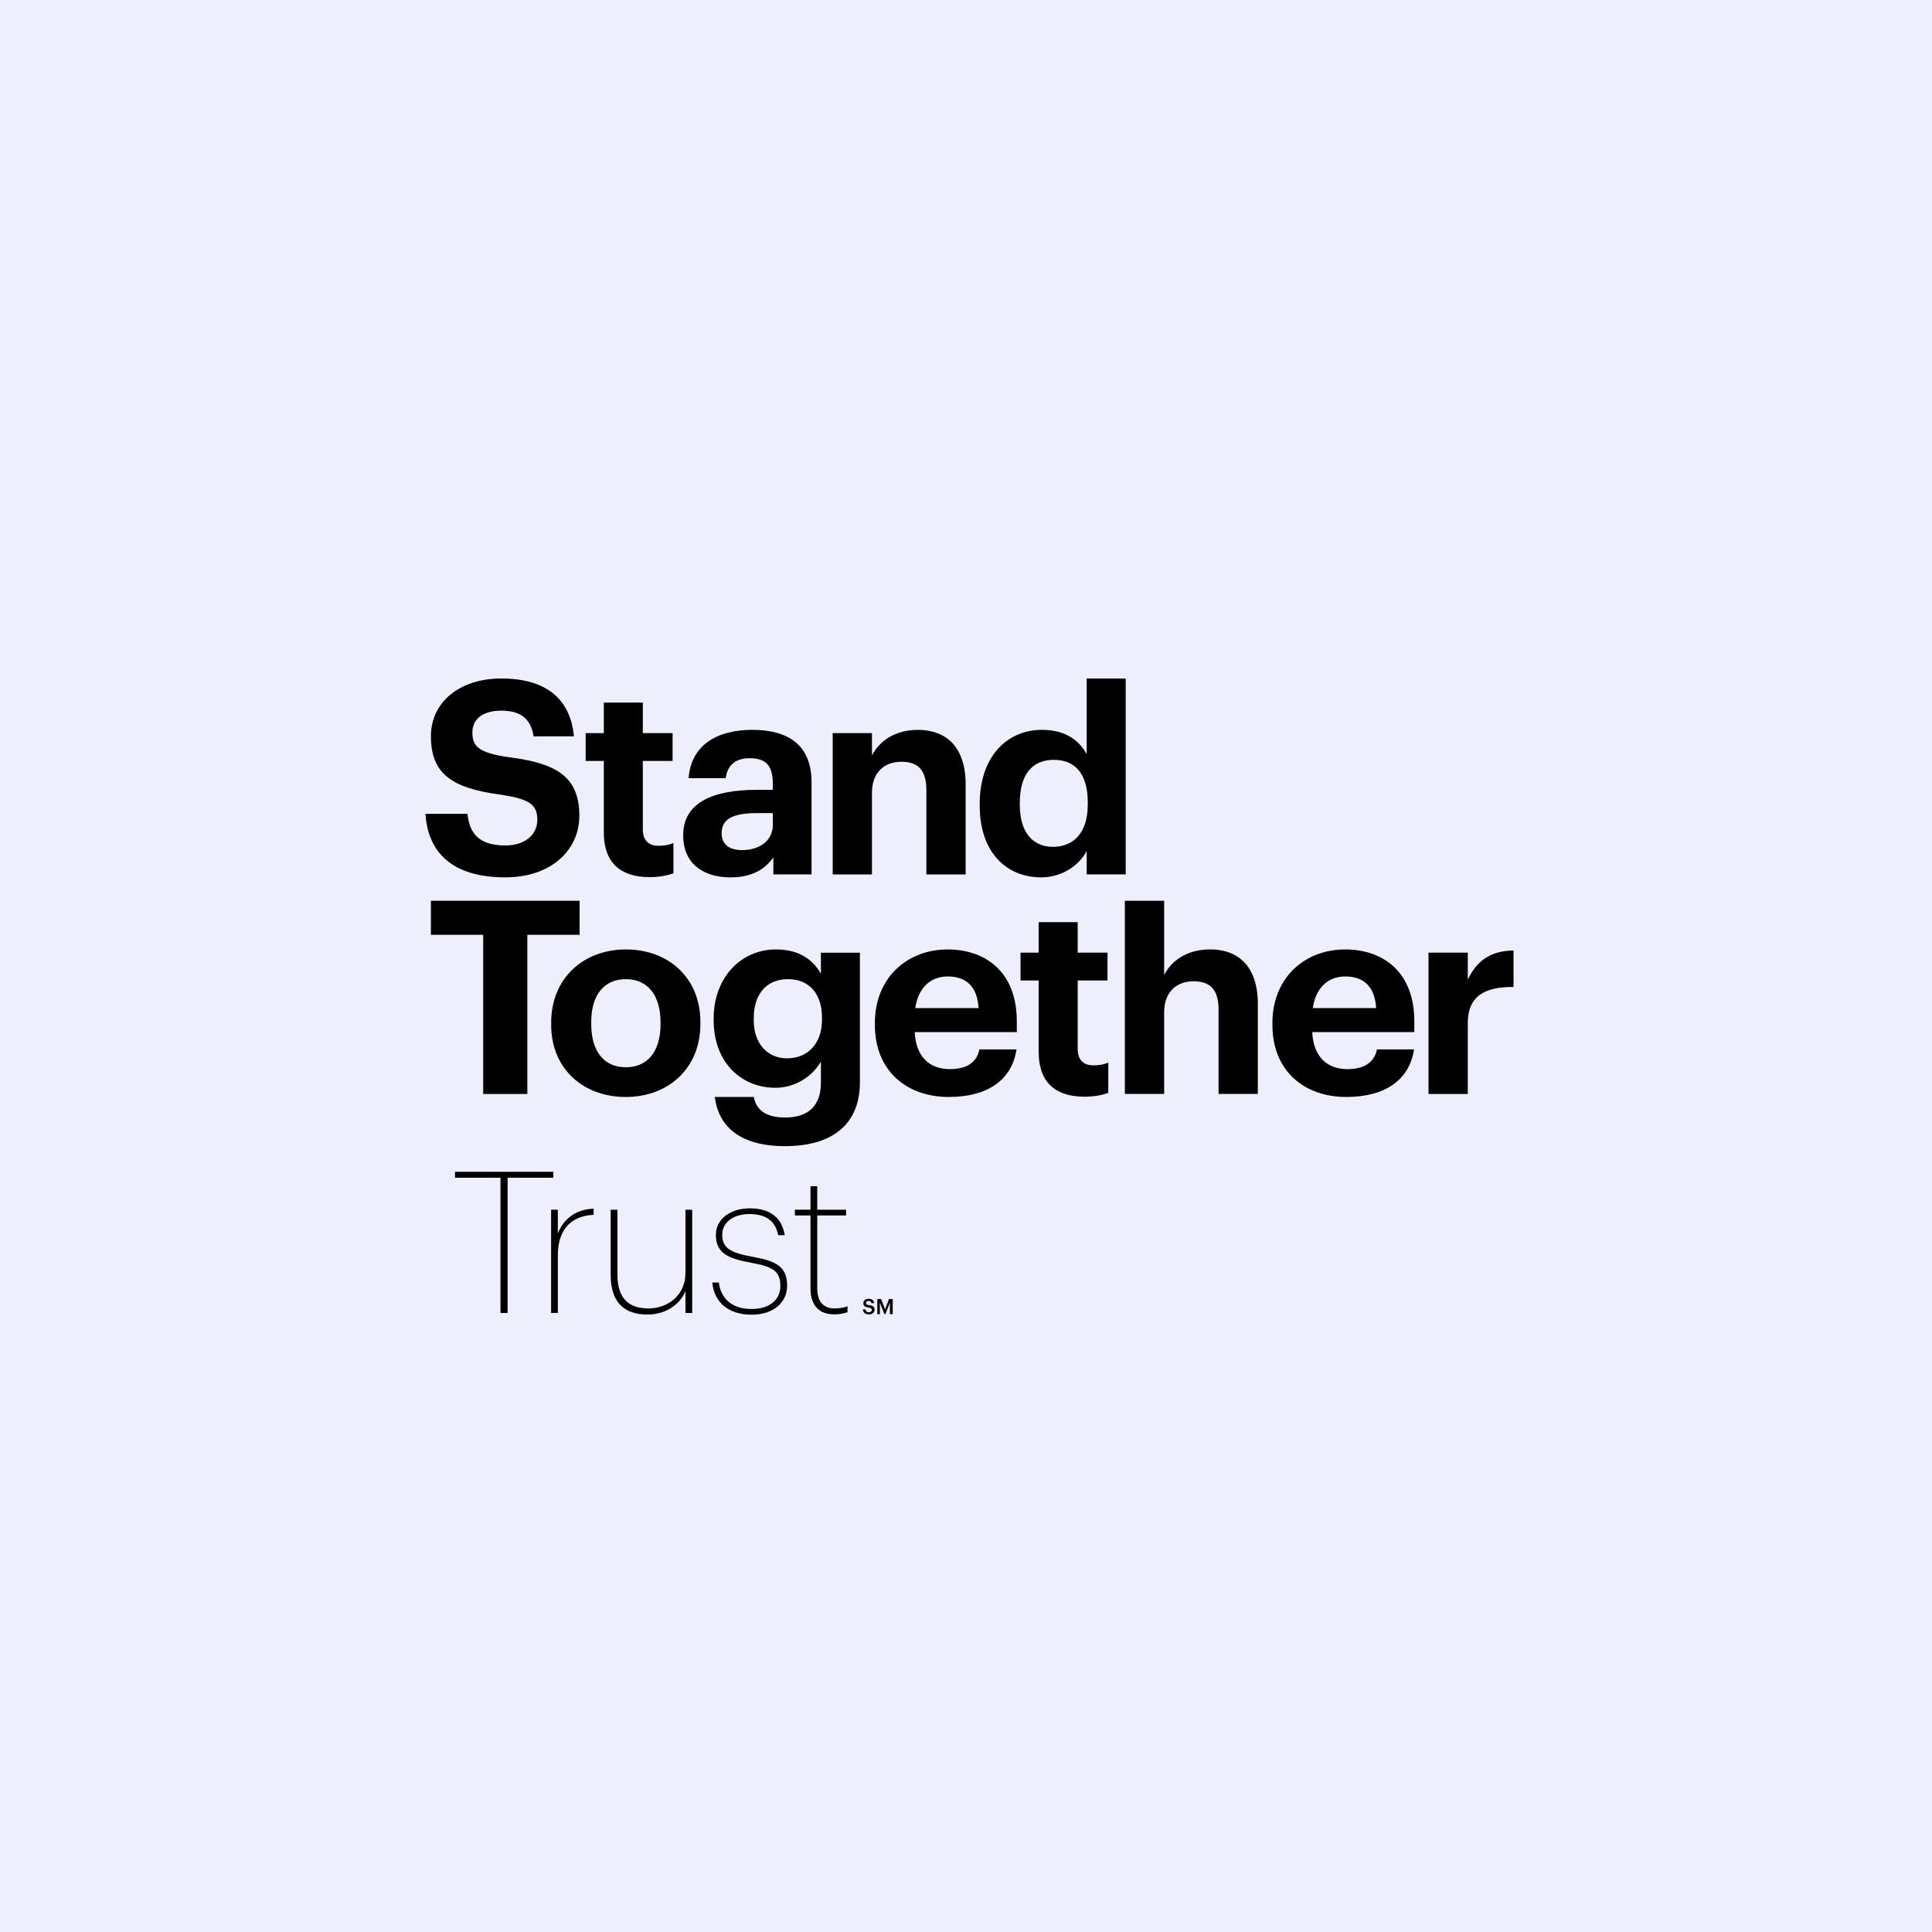 <?xml version="1.0" encoding="utf-8"?>
<svg xmlns="http://www.w3.org/2000/svg" width="168" height="168" viewBox="0 0 168 168" fill="none">
<g id="Group 34">
<rect id="Rectangle 27" width="168" height="168" fill="#EEEEFC"/>
<g id="StandTogether">
<path id="Vector" d="M37 70.771H40.65C40.816 72.275 41.451 73.52 43.946 73.52C45.618 73.52 46.725 72.603 46.725 71.289C46.725 69.949 46.018 69.48 43.547 69.103C39.238 68.539 37.471 67.247 37.471 64.005C37.471 61.139 39.873 59 43.594 59C47.386 59 49.599 60.692 49.906 64.028H46.398C46.163 62.501 45.268 61.796 43.595 61.796C41.923 61.796 41.076 62.572 41.076 63.699C41.076 64.897 41.618 65.461 44.208 65.837C48.281 66.354 50.377 67.459 50.377 70.935C50.377 73.919 47.928 76.292 43.949 76.292C39.331 76.292 37.211 74.131 37 70.771Z" fill="black"/>
<path id="Vector_2" d="M52.506 72.394V66.169H50.928V63.749H52.506V61.093H55.897V63.749H58.486V66.169H55.897V72.088C55.897 73.076 56.391 73.546 57.262 73.546C57.78 73.546 58.157 73.476 58.557 73.311V75.943C58.087 76.108 57.403 76.272 56.485 76.272C53.894 76.271 52.506 74.955 52.506 72.394Z" fill="black"/>
<path id="Vector_3" d="M59.407 72.629C59.407 69.763 62.045 68.681 65.811 68.681H67.201V68.188C67.201 66.731 66.753 65.933 65.199 65.933C63.856 65.933 63.244 66.614 63.103 67.671H59.878C60.09 64.757 62.398 63.465 65.412 63.465C68.425 63.465 70.569 64.687 70.569 68.023V76.035H67.248V74.555C66.542 75.542 65.459 76.293 63.528 76.293C61.291 76.293 59.407 75.213 59.407 72.629ZM67.202 71.736V70.702H65.883C63.905 70.702 62.751 71.125 62.751 72.441C62.751 73.334 63.293 73.921 64.541 73.921C66.049 73.921 67.202 73.098 67.202 71.736Z" fill="black"/>
<path id="Vector_4" d="M72.407 63.749H75.822V65.7C76.434 64.478 77.777 63.468 79.825 63.468C82.251 63.468 83.969 64.924 83.969 68.213V76.038H80.554V68.708C80.554 67.039 79.894 66.24 78.388 66.24C76.928 66.24 75.822 67.133 75.822 68.942V76.038H72.407V63.749Z" fill="black"/>
<path id="Vector_5" d="M85.194 70.067V69.879C85.194 65.837 87.525 63.465 90.61 63.465C92.588 63.465 93.812 64.334 94.496 65.58V59H97.887V76.034H94.496V73.991C93.86 75.235 92.352 76.293 90.539 76.293C87.55 76.293 85.194 74.155 85.194 70.067ZM94.589 69.949V69.761C94.589 67.317 93.507 66.072 91.646 66.072C89.739 66.072 88.679 67.365 88.679 69.807V69.996C88.679 72.439 89.856 73.637 91.552 73.637C93.342 73.638 94.589 72.44 94.589 69.949Z" fill="black"/>
<path id="Vector_6" d="M42.016 81.288H37.471V78.328H50.399V81.288H45.855V95.128H42.016V81.288Z" fill="black"/>
<path id="Vector_7" d="M47.927 89.116V88.928C47.927 85.074 50.729 82.56 54.425 82.56C58.122 82.56 60.902 85.028 60.902 88.858V89.046C60.902 92.923 58.099 95.389 54.403 95.389C50.728 95.388 47.927 92.946 47.927 89.116ZM57.439 89.068V88.904C57.439 86.554 56.333 85.144 54.425 85.144C52.542 85.144 51.412 86.507 51.412 88.858V89.046C51.412 91.395 52.495 92.805 54.425 92.805C56.333 92.804 57.439 91.394 57.439 89.068Z" fill="black"/>
<path id="Vector_8" d="M62.153 95.388H65.543C65.756 96.47 66.533 97.175 68.274 97.175C70.346 97.175 71.383 96.094 71.383 94.168V92.311C70.701 93.509 69.24 94.59 67.427 94.59C64.437 94.59 62.058 92.359 62.058 88.717V88.551C62.058 85.028 64.413 82.56 67.475 82.56C69.476 82.56 70.677 83.429 71.383 84.675V82.842H74.774V94.166C74.75 97.808 72.325 99.665 68.274 99.665C64.296 99.665 62.483 97.926 62.153 95.388ZM71.478 88.669V88.505C71.478 86.414 70.371 85.145 68.511 85.145C66.603 85.145 65.543 86.508 65.543 88.529V88.717C65.543 90.76 66.744 92.03 68.44 92.03C70.229 92.029 71.478 90.76 71.478 88.669Z" fill="black"/>
<path id="Vector_9" d="M76.078 89.138V88.95C76.078 85.073 78.834 82.56 82.412 82.56C85.591 82.56 88.417 84.417 88.417 88.81V89.749H79.54C79.634 91.794 80.74 92.968 82.601 92.968C84.179 92.968 84.956 92.287 85.167 91.254H88.393C87.993 93.909 85.874 95.388 82.507 95.388C78.786 95.388 76.078 93.062 76.078 89.138ZM85.097 87.659C84.978 85.803 84.037 84.91 82.412 84.91C80.882 84.91 79.846 85.921 79.587 87.659H85.097Z" fill="black"/>
<path id="Vector_10" d="M90.321 91.488V85.261H88.743V82.841H90.321V80.186H93.712V82.841H96.302V85.261H93.712V91.182C93.712 92.169 94.206 92.639 95.078 92.639C95.596 92.639 95.973 92.568 96.373 92.404V95.036C95.902 95.2 95.218 95.365 94.3 95.365C91.711 95.365 90.321 94.049 90.321 91.488Z" fill="black"/>
<path id="Vector_11" d="M97.815 78.328H101.23V84.788C101.842 83.567 103.184 82.557 105.233 82.557C107.659 82.557 109.377 84.013 109.377 87.302V95.126H105.962V87.795C105.962 86.127 105.302 85.329 103.795 85.329C102.336 85.329 101.23 86.222 101.23 88.031V95.126H97.815V78.328Z" fill="black"/>
<path id="Vector_12" d="M110.646 89.138V88.95C110.646 85.073 113.401 82.56 116.979 82.56C120.158 82.56 122.984 84.417 122.984 88.81V89.749H114.107C114.201 91.794 115.307 92.968 117.168 92.968C118.744 92.968 119.523 92.287 119.734 91.254H122.96C122.56 93.909 120.441 95.388 117.074 95.388C113.353 95.388 110.646 93.062 110.646 89.138ZM119.665 87.659C119.547 85.803 118.605 84.91 116.98 84.91C115.451 84.91 114.414 85.921 114.156 87.659H119.665Z" fill="black"/>
<path id="Vector_13" d="M124.218 82.841H127.633V85.19C128.41 83.546 129.612 82.676 131.612 82.652V85.824C129.093 85.8 127.633 86.623 127.633 88.972V95.128H124.218V82.841Z" fill="black"/>
<path id="Vector_14" d="M43.521 102.411H39.564V101.896H48.115V102.411H44.14V114.17H43.521V102.411Z" fill="black"/>
<path id="Vector_15" d="M47.922 105.191H48.507V107.251C48.954 106.119 49.952 105.157 51.62 105.105V105.638C49.917 105.707 48.507 106.668 48.507 109.157V114.169H47.922V105.191Z" fill="black"/>
<path id="Vector_16" d="M53.103 110.858V105.193H53.688V110.841C53.688 112.953 54.721 113.777 56.389 113.777C57.972 113.777 59.606 112.73 59.606 110.67V105.193H60.191V114.171H59.606V112.249C59.193 113.348 57.972 114.308 56.302 114.308C54.377 114.308 53.103 113.347 53.103 110.858Z" fill="black"/>
<path id="Vector_17" d="M61.942 111.526H62.509C62.681 112.848 63.558 113.826 65.365 113.826C66.982 113.826 67.859 112.967 67.859 111.835C67.859 110.529 67.205 110.152 65.348 109.809C63.232 109.431 62.251 108.934 62.251 107.371C62.251 105.963 63.576 105.072 65.193 105.072C66.81 105.072 67.98 105.757 68.238 107.406H67.671C67.43 106.153 66.569 105.569 65.176 105.569C63.766 105.569 62.802 106.29 62.802 107.371C62.802 108.538 63.542 108.95 65.487 109.293C67.466 109.653 68.447 110.134 68.447 111.799C68.447 113.206 67.31 114.322 65.367 114.322C63.283 114.324 62.079 113.174 61.942 111.526Z" fill="black"/>
<path id="Vector_18" d="M70.479 112.059V105.69H69.119V105.192H70.479V103.151H71.064V105.193H73.576V105.691H71.064V112.025C71.064 113.245 71.666 113.776 72.56 113.776C73.042 113.776 73.386 113.707 73.697 113.588V114.102C73.404 114.205 73.077 114.292 72.527 114.292C71.253 114.292 70.479 113.537 70.479 112.059Z" fill="black"/>
<path id="Vector_19" d="M75.034 113.865H75.271C75.287 113.997 75.341 114.108 75.564 114.108C75.71 114.108 75.812 114.027 75.812 113.906C75.812 113.784 75.752 113.738 75.538 113.703C75.222 113.66 75.072 113.565 75.072 113.318C75.072 113.103 75.257 112.941 75.532 112.941C75.816 112.941 75.986 113.07 76.012 113.322H75.786C75.762 113.184 75.682 113.126 75.532 113.126C75.382 113.126 75.305 113.197 75.305 113.298C75.305 113.405 75.349 113.459 75.579 113.491C75.889 113.533 76.049 113.622 76.049 113.885C76.049 114.114 75.855 114.293 75.564 114.293C75.204 114.293 75.053 114.114 75.034 113.865Z" fill="black"/>
<path id="Vector_20" d="M76.288 112.958H76.617L76.964 113.857L77.303 112.958H77.627V114.275H77.382V113.281L76.989 114.275H76.909L76.509 113.281V114.275H76.287V112.958H76.288Z" fill="black"/>
</g>
</g>
</svg>
